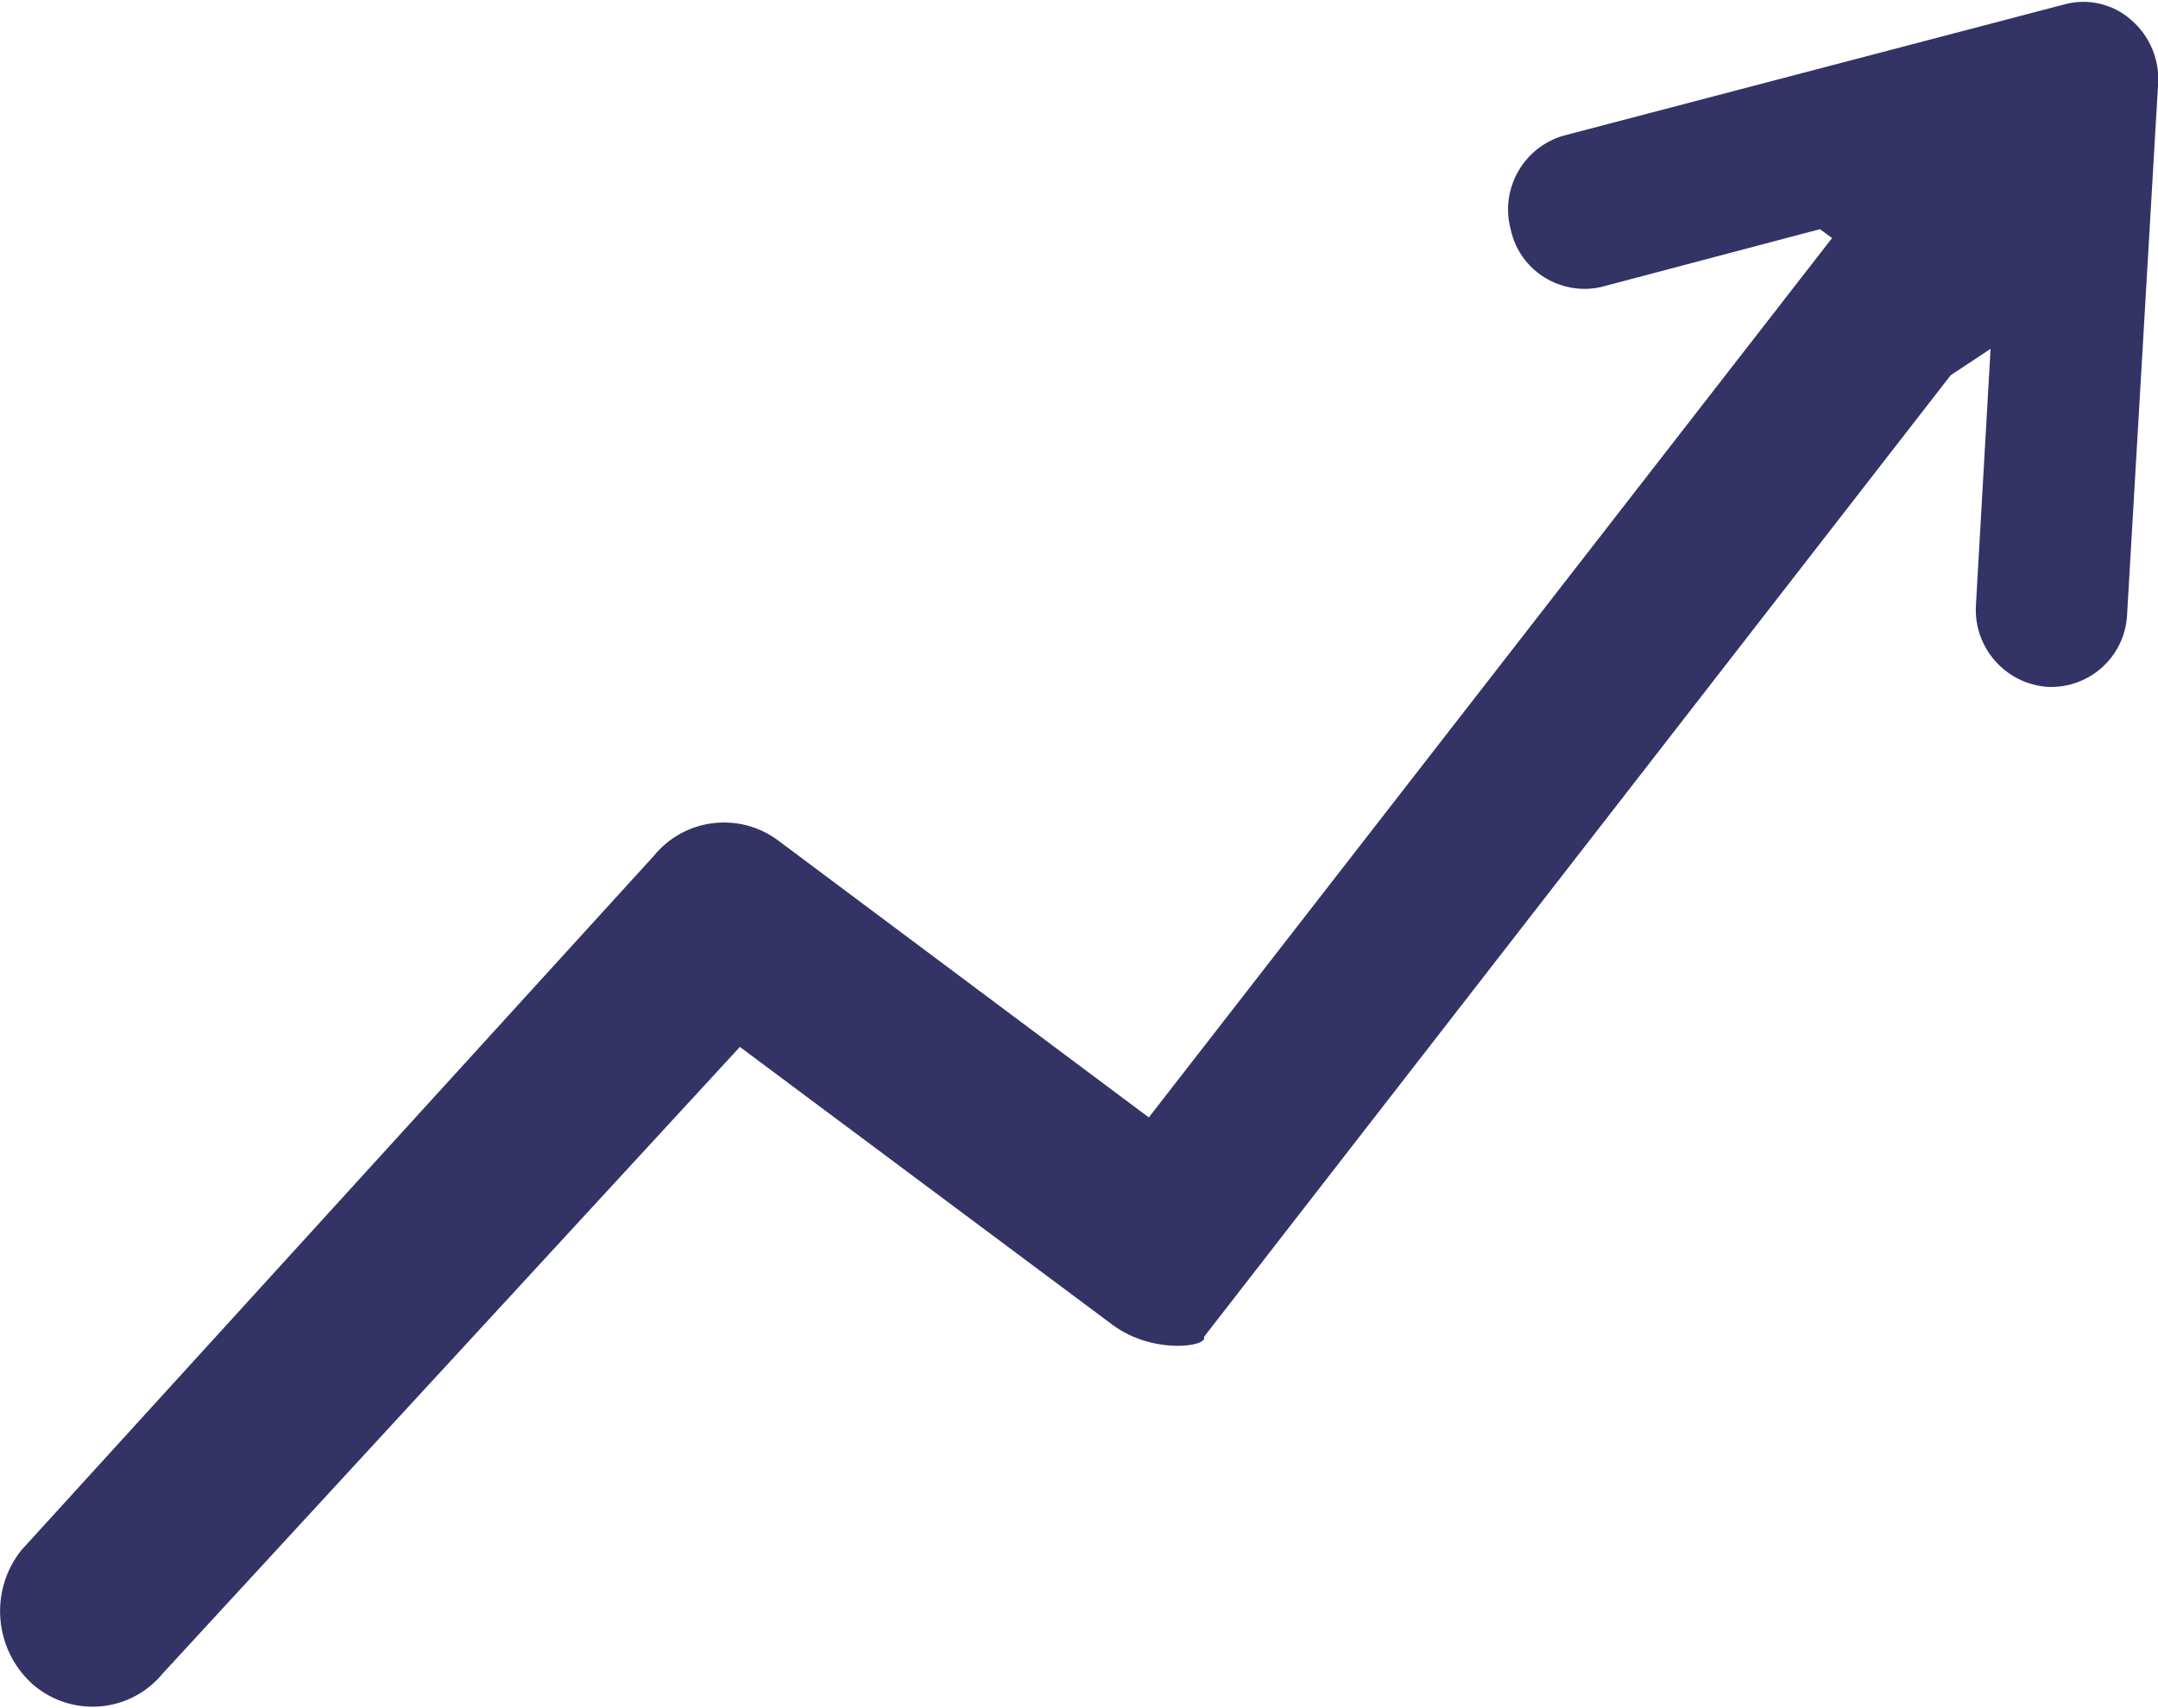<svg width="48" height="38" viewBox="0 0 48 38" fill="none" xmlns="http://www.w3.org/2000/svg">
<path d="M25.553 24.859L40.75 5.296L40.481 5.098L35.624 6.382C35.188 6.485 34.728 6.405 34.348 6.168C33.968 5.93 33.698 5.55 33.603 5.106C33.358 4.203 33.888 3.268 34.792 3.014L45.916 0.098C46.431 -0.044 46.994 0.083 47.398 0.439C47.826 0.804 48.047 1.35 48 1.905L47.311 13.695C47.255 14.622 46.463 15.327 45.536 15.28C44.593 15.208 43.888 14.392 43.951 13.449L44.276 7.76L43.389 8.347L26.781 29.74C26.876 29.962 25.64 30.136 24.753 29.478L16.457 23.29L3.621 37.227L3.573 37.283C3.217 37.687 2.718 37.933 2.179 37.964C1.64 37.996 1.117 37.814 0.713 37.457C-0.135 36.681 -0.238 35.381 0.475 34.486L14.54 19.043C15.221 18.203 16.441 18.053 17.305 18.695L25.553 24.859Z" fill="#333366"/>
</svg>

